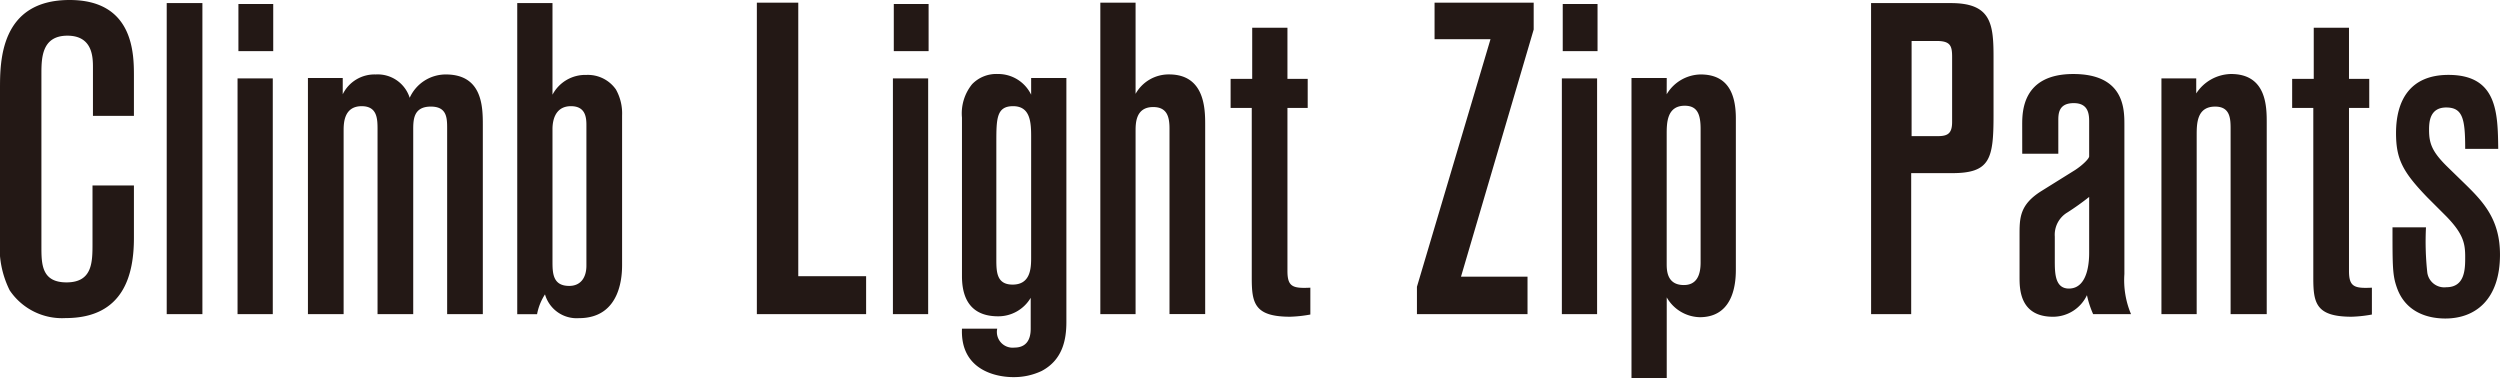 <svg xmlns="http://www.w3.org/2000/svg" width="270.25" height="40.86" viewBox="0 0 270.25 40.86"><path fill="#231815" d="M0 9.62C0 6.668 0 0 7.524 0c6.953 0 6.953 5.857 6.953 8.239v4.286h-4.429V7.334c0-1.095 0-3.477-2.762-3.477-2.809 0-2.809 2.477-2.809 4.192v18.572c0 1.905 0 3.905 2.713 3.905 2.81 0 2.81-2.19 2.81-4.238V20.05h4.477v5.667c0 3.809-1 8.667-7.381 8.667a6.816 6.816 0 0 1-6.049-3A10.351 10.351 0 0 1 0 25.859zM18.022.334h3.858v33.621h-3.858zm7.657 8.144h3.809v25.477h-3.809zM29.536.429v5.1h-3.763v-5.1zm7.514 9.762a3.823 3.823 0 0 1 3.571-2.142 3.623 3.623 0 0 1 3.667 2.523 4.276 4.276 0 0 1 3.905-2.523c3.953 0 4 3.476 4 5.476v20.43h-3.857v-20.1c0-1.142-.048-2.333-1.762-2.333-1.953 0-1.905 1.524-1.905 2.666v19.767h-3.857v-20c0-1.143-.048-2.476-1.714-2.476-1.953 0-1.953 1.9-1.953 2.667v19.81h-3.858V8.43h3.763zM55.914.334h3.81v9.905A4 4 0 0 1 63.391 8.1a3.692 3.692 0 0 1 3.19 1.572 5.282 5.282 0 0 1 .667 2.81v16.1c0 .952 0 5.81-4.667 5.81a3.558 3.558 0 0 1-3.667-2.571 5.965 5.965 0 0 0-.857 2.142h-2.143zm7.477 13.286c0-.762 0-2.142-1.667-2.142-1.858 0-2 1.809-2 2.476v14.239c0 1.286 0 2.714 1.809 2.714 1.238 0 1.858-.9 1.858-2.19zM86.293.286v29.573h7.334v4.1H81.816V.286zm10.231 8.192h3.81v25.477h-3.81zm3.858-8.049v5.1h-3.763v-5.1zm3.607 12.287a5 5 0 0 1 1.1-3.619A3.622 3.622 0 0 1 107.847 8a3.956 3.956 0 0 1 3.62 2.238V8.43h3.809v26.383c0 1.952-.428 4.095-2.667 5.286a6.994 6.994 0 0 1-3.095.667c-1.762 0-5.715-.715-5.525-5.239h3.811a1.7 1.7 0 0 0 1.856 2.047c1.763 0 1.763-1.619 1.763-2.095v-3.286a4.065 4.065 0 0 1-3.524 2c-1.62 0-3.906-.571-3.906-4.334zm7.478 2c0-1.619-.144-3.238-1.953-3.238s-1.81 1.38-1.81 4V28.05c0 1.382.048 2.715 1.762 2.715 1.905 0 2-1.715 2-2.858zM122.756.286v9.859a4.1 4.1 0 0 1 3.619-2.1c3.905 0 3.905 3.809 3.905 5.476v20.43h-3.857V13.906c0-1.238-.238-2.334-1.762-2.334-1.905 0-1.905 1.763-1.905 2.619v19.764h-3.81V.286zM139.173 3v5.524h2.19v3.144h-2.19v17.62c0 1.715.571 1.905 2.476 1.81V34a14.053 14.053 0 0 1-2.19.238c-3.857 0-4.144-1.476-4.144-4.19v-18.38h-2.286V8.524h2.334V3zM165.791.286v2.905l-7.857 26.716h7.191v4.048h-11.954V31l7.953-26.765h-6.048V.286zm3.046 8.192h3.809v25.477h-3.809zm3.857-8.049v5.1h-3.762v-5.1zm7.475 9.762a4.351 4.351 0 0 1 3.667-2.142c2.953 0 3.81 2.1 3.81 4.762V29.05c0 1.048 0 5.239-3.9 5.239a4.227 4.227 0 0 1-3.572-2.143v8.714h-3.81V8.43h3.81zm3.667 3.763c0-1.572-.333-2.524-1.714-2.524-1.953 0-1.953 1.905-1.953 3.1v13.949c0 .714 0 2.334 1.857 2.334 1.334 0 1.81-1 1.81-2.429zM202.262.334h8.62c4.286 0 4.619 2.143 4.619 5.762v6.382c0 4.714-.381 6.238-4.477 6.238H206.6v15.239h-4.334zm4.382 4.1v10.282h2.809c1.048 0 1.571-.238 1.571-1.525V6.144c0-1.191-.19-1.714-1.667-1.714zm11.956 9.091c0-1.428 0-5.524 5.523-5.524s5.524 3.81 5.524 5.477v16.144a9.458 9.458 0 0 0 .715 4.333h-4.095a10.26 10.26 0 0 1-.667-2.048 4.061 4.061 0 0 1-3.667 2.334c-3.62 0-3.62-3.048-3.62-4.286v-4.524c0-1.858 0-3.286 2.334-4.762l3.667-2.286c.81-.524 1.524-1.238 1.524-1.477V13.1c0-.858-.143-1.952-1.667-1.952-1.667 0-1.667 1.19-1.667 1.9v3.572h-3.9zm7.238 7.763a28.577 28.577 0 0 1-2.334 1.666 2.806 2.806 0 0 0-1.381 2.62v2.572c0 1.333 0 3.047 1.524 3.047 2.191 0 2.191-3.286 2.191-3.905zM237.413 10.1a4.585 4.585 0 0 1 3.763-2.1c3.857 0 3.857 3.571 3.857 5.286v20.669h-3.905V14c0-1.1 0-2.477-1.667-2.477-2 0-2 1.858-2 3.143v19.289h-3.81V8.478h3.762zM253.926 3v5.524h2.19v3.144h-2.19v17.62c0 1.715.571 1.905 2.476 1.81V34a14.039 14.039 0 0 1-2.19.238c-3.858 0-4.144-1.476-4.144-4.19v-18.38h-2.286V8.524h2.334V3zm8.466 18.335c-2.667-2.762-3.381-4.143-3.381-6.952 0-3.477 1.475-6.287 5.667-6.287 5.286 0 5.333 4.1 5.381 8h-3.572c0-3.191-.238-4.477-2.048-4.477s-1.857 1.619-1.857 2.429c0 1.476.333 2.381 2.048 4.048l1.762 1.715c2 1.952 3.857 3.857 3.857 7.714 0 4.81-2.619 6.906-5.905 6.906-2.048 0-4.333-.762-5.239-3.334-.476-1.333-.476-2.285-.476-6.525h3.62a30.83 30.83 0 0 0 .143 4.906 1.851 1.851 0 0 0 2.047 1.572c2.048 0 2.048-2 2.048-3.286 0-1.429-.19-2.477-2.048-4.382z"/></svg>